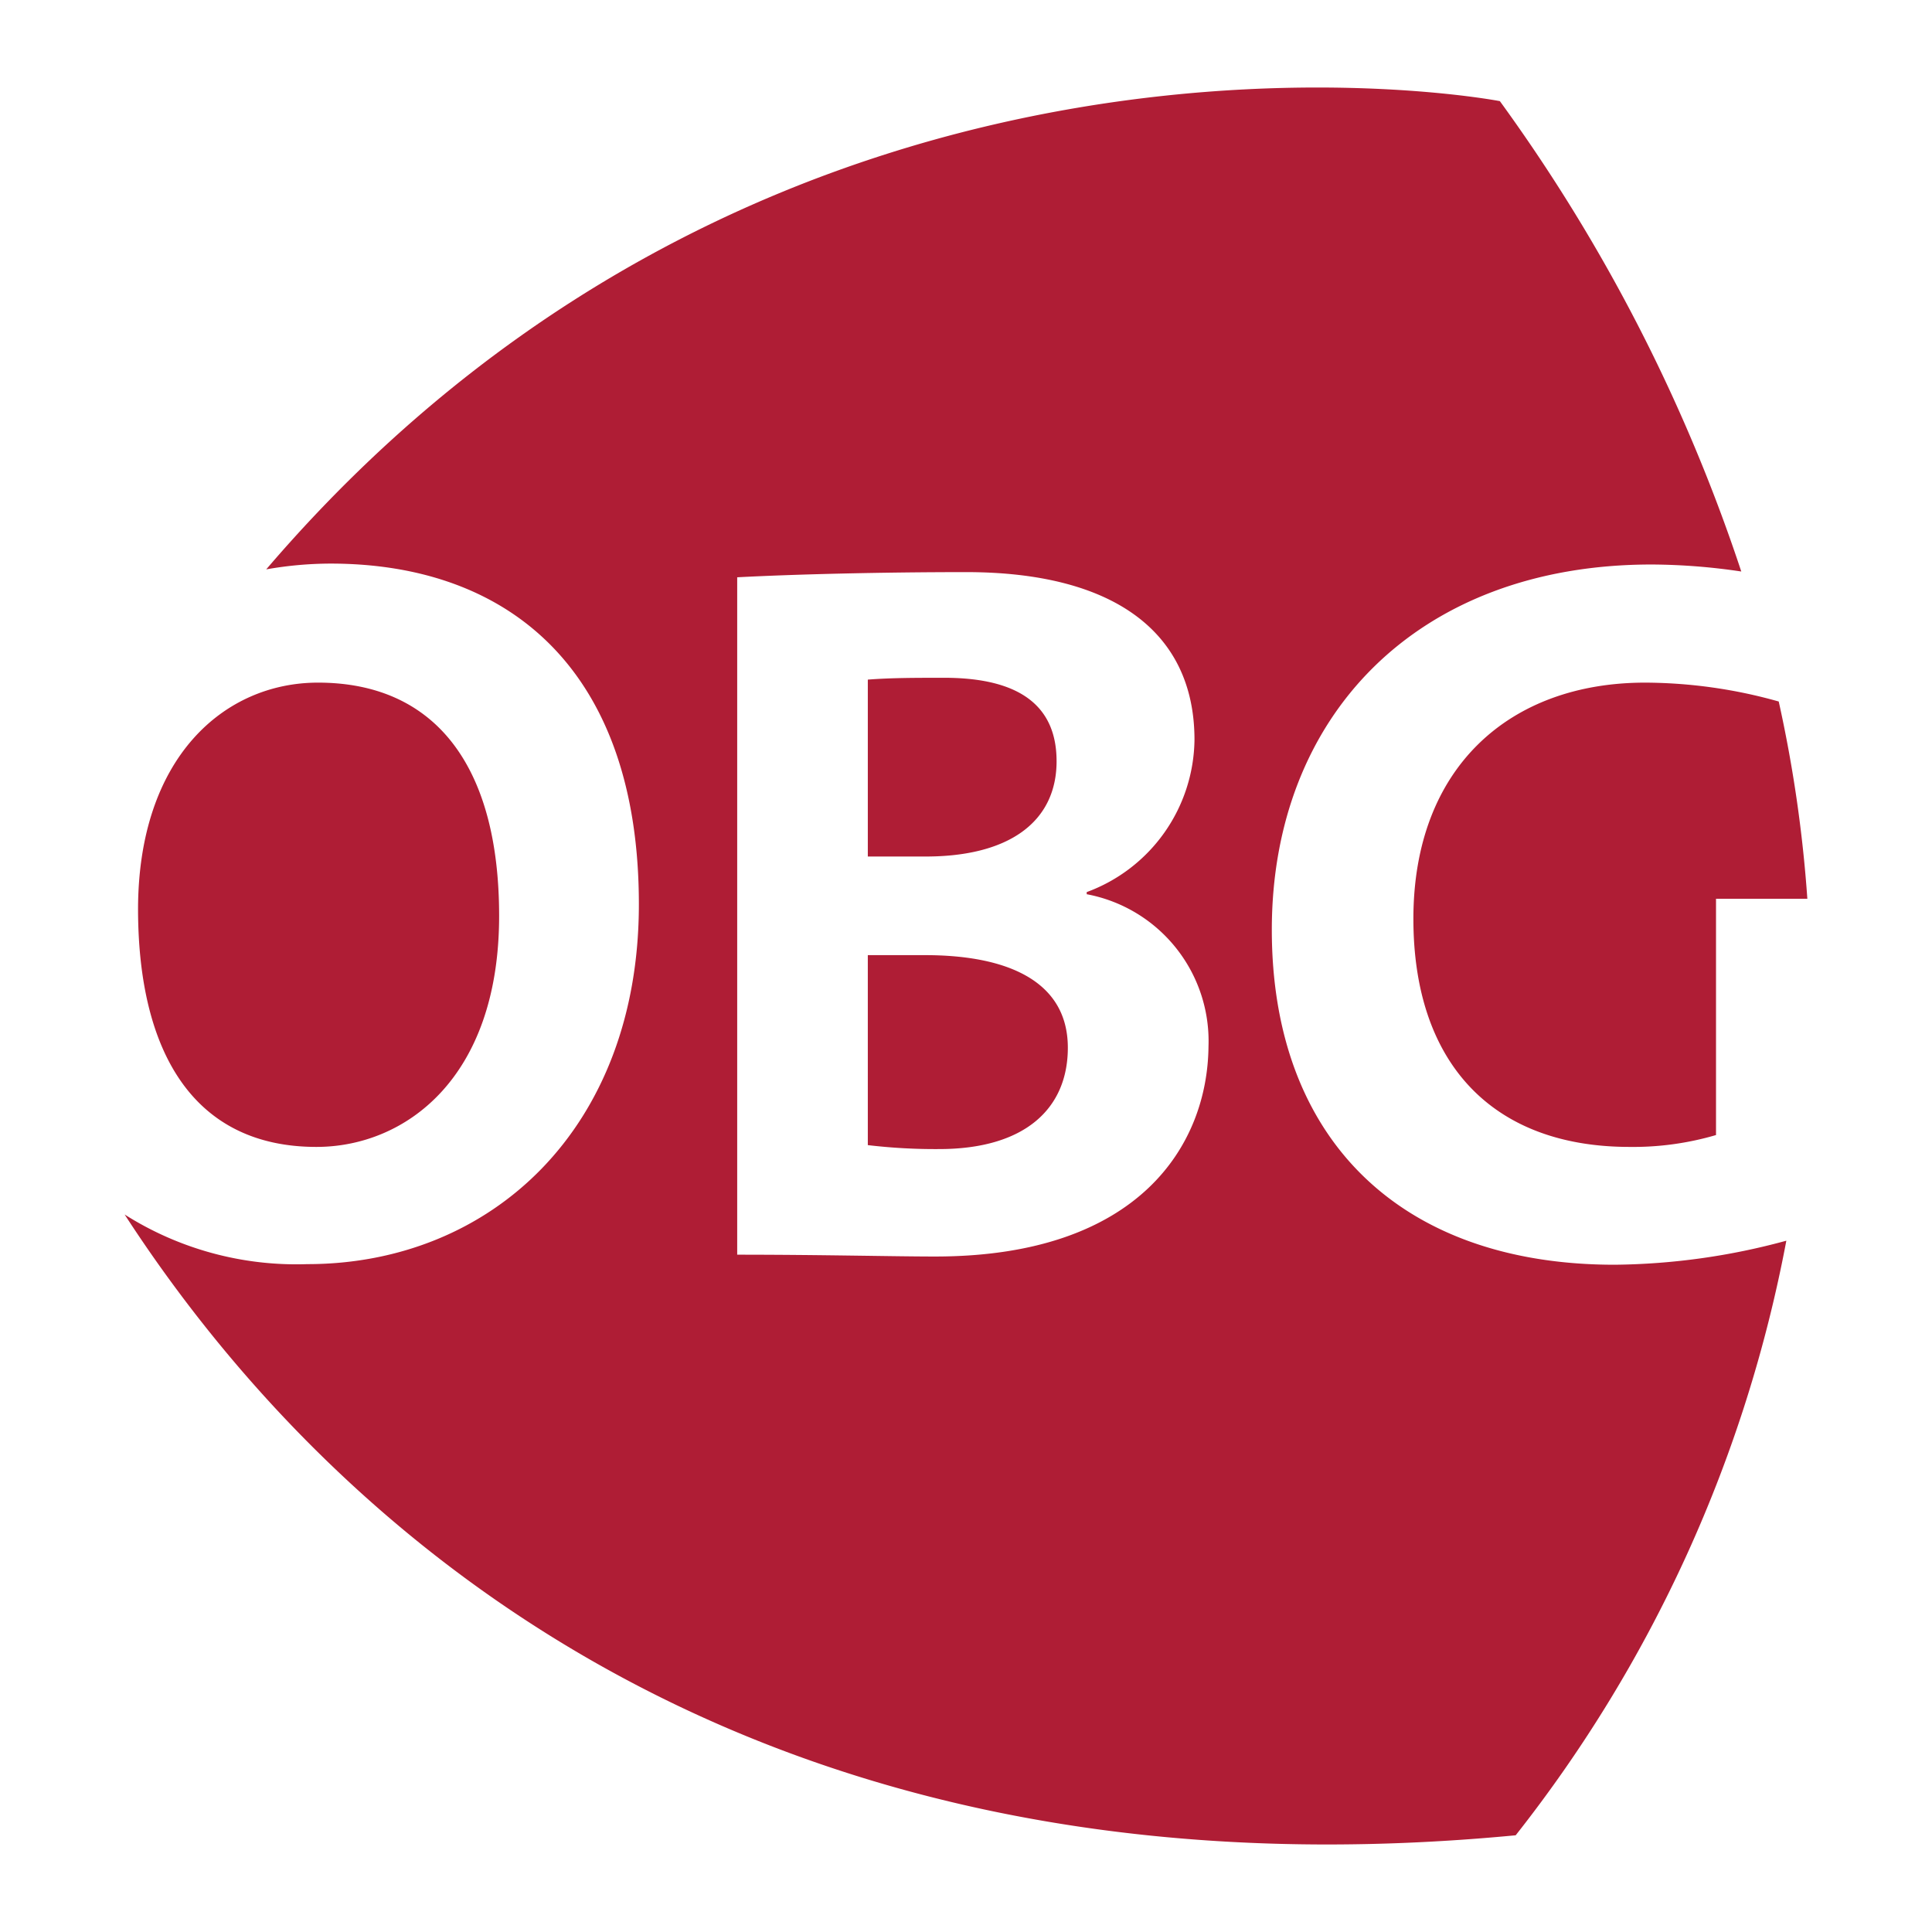 <svg xmlns="http://www.w3.org/2000/svg" width="310" height="310" viewBox="0 0 310 310">
  <g id="Group_1128" data-name="Group 1128" transform="translate(-1450 -485)">
    <rect id="Rectangle_755" data-name="Rectangle 755" width="310" height="310" transform="translate(1450 485)" fill="none"/>
    <path id="OBG_Logo_Landscape_COLOUR" data-name="OBG Logo Landscape COLOUR" d="M253.716,283.789c14.167,0,29.31-10.943,29.31-37.078,0-24.181-10.356-37.42-29.066-37.42-15,0-28.871,11.968-28.871,36.443C225.138,268.841,234.176,283.789,253.716,283.789ZM372.472,221.9c0-8.06-4.885-13.385-18.026-13.385-4.4,0-8.549,0-12.261.293v28.382h8.549c14.167.2,21.739-5.618,21.739-15.29Zm57.253,25.3c0,23.058,12.6,36.589,34.684,36.589a47.139,47.139,0,0,0,13.874-1.905V243.976h14.655a214.964,214.964,0,0,0-4.592-31.655,79.774,79.774,0,0,0-21.446-3.029C445.211,209.292,429.725,222.872,429.725,247.2Zm32.29,55.494c-34.537,0-55.006-20.322-55.006-53.736,0-34.2,23.2-58.621,60.966-58.621a99.9,99.9,0,0,1,14.362,1.124A275.368,275.368,0,0,0,443.6,115.987S328.946,93.76,245.656,191.119a59.887,59.887,0,0,1,10.307-.928c29.017,0,49.486,17.44,49.486,54.664,0,35.954-23.693,57.742-53.2,57.742a51.44,51.44,0,0,1-29.31-7.963c28.822,44.454,94.379,111.917,223.2,99.607h0a219.826,219.826,0,0,0,43.428-95.405A108.108,108.108,0,0,1,462.015,302.694ZM352.98,301.375c-6.595,0-18.075-.293-31.753-.293V192.389c9.184-.489,23.351-.83,36.736-.83,23.546,0,36.638,9.526,36.638,26.917A26.379,26.379,0,0,1,377.308,242.9v.342a23.986,23.986,0,0,1,19.54,24.425c-.146,15.681-10.991,33.707-43.868,33.707Zm-1.612-48.362h-9.184V283.5a91.836,91.836,0,0,0,11.431.635c13.727,0,20.664-6.448,20.664-16.267,0-10.5-9.379-14.851-22.911-14.851Z" transform="translate(1247.061 385.24)" fill="#af1d35"/>
  </g>
</svg>
